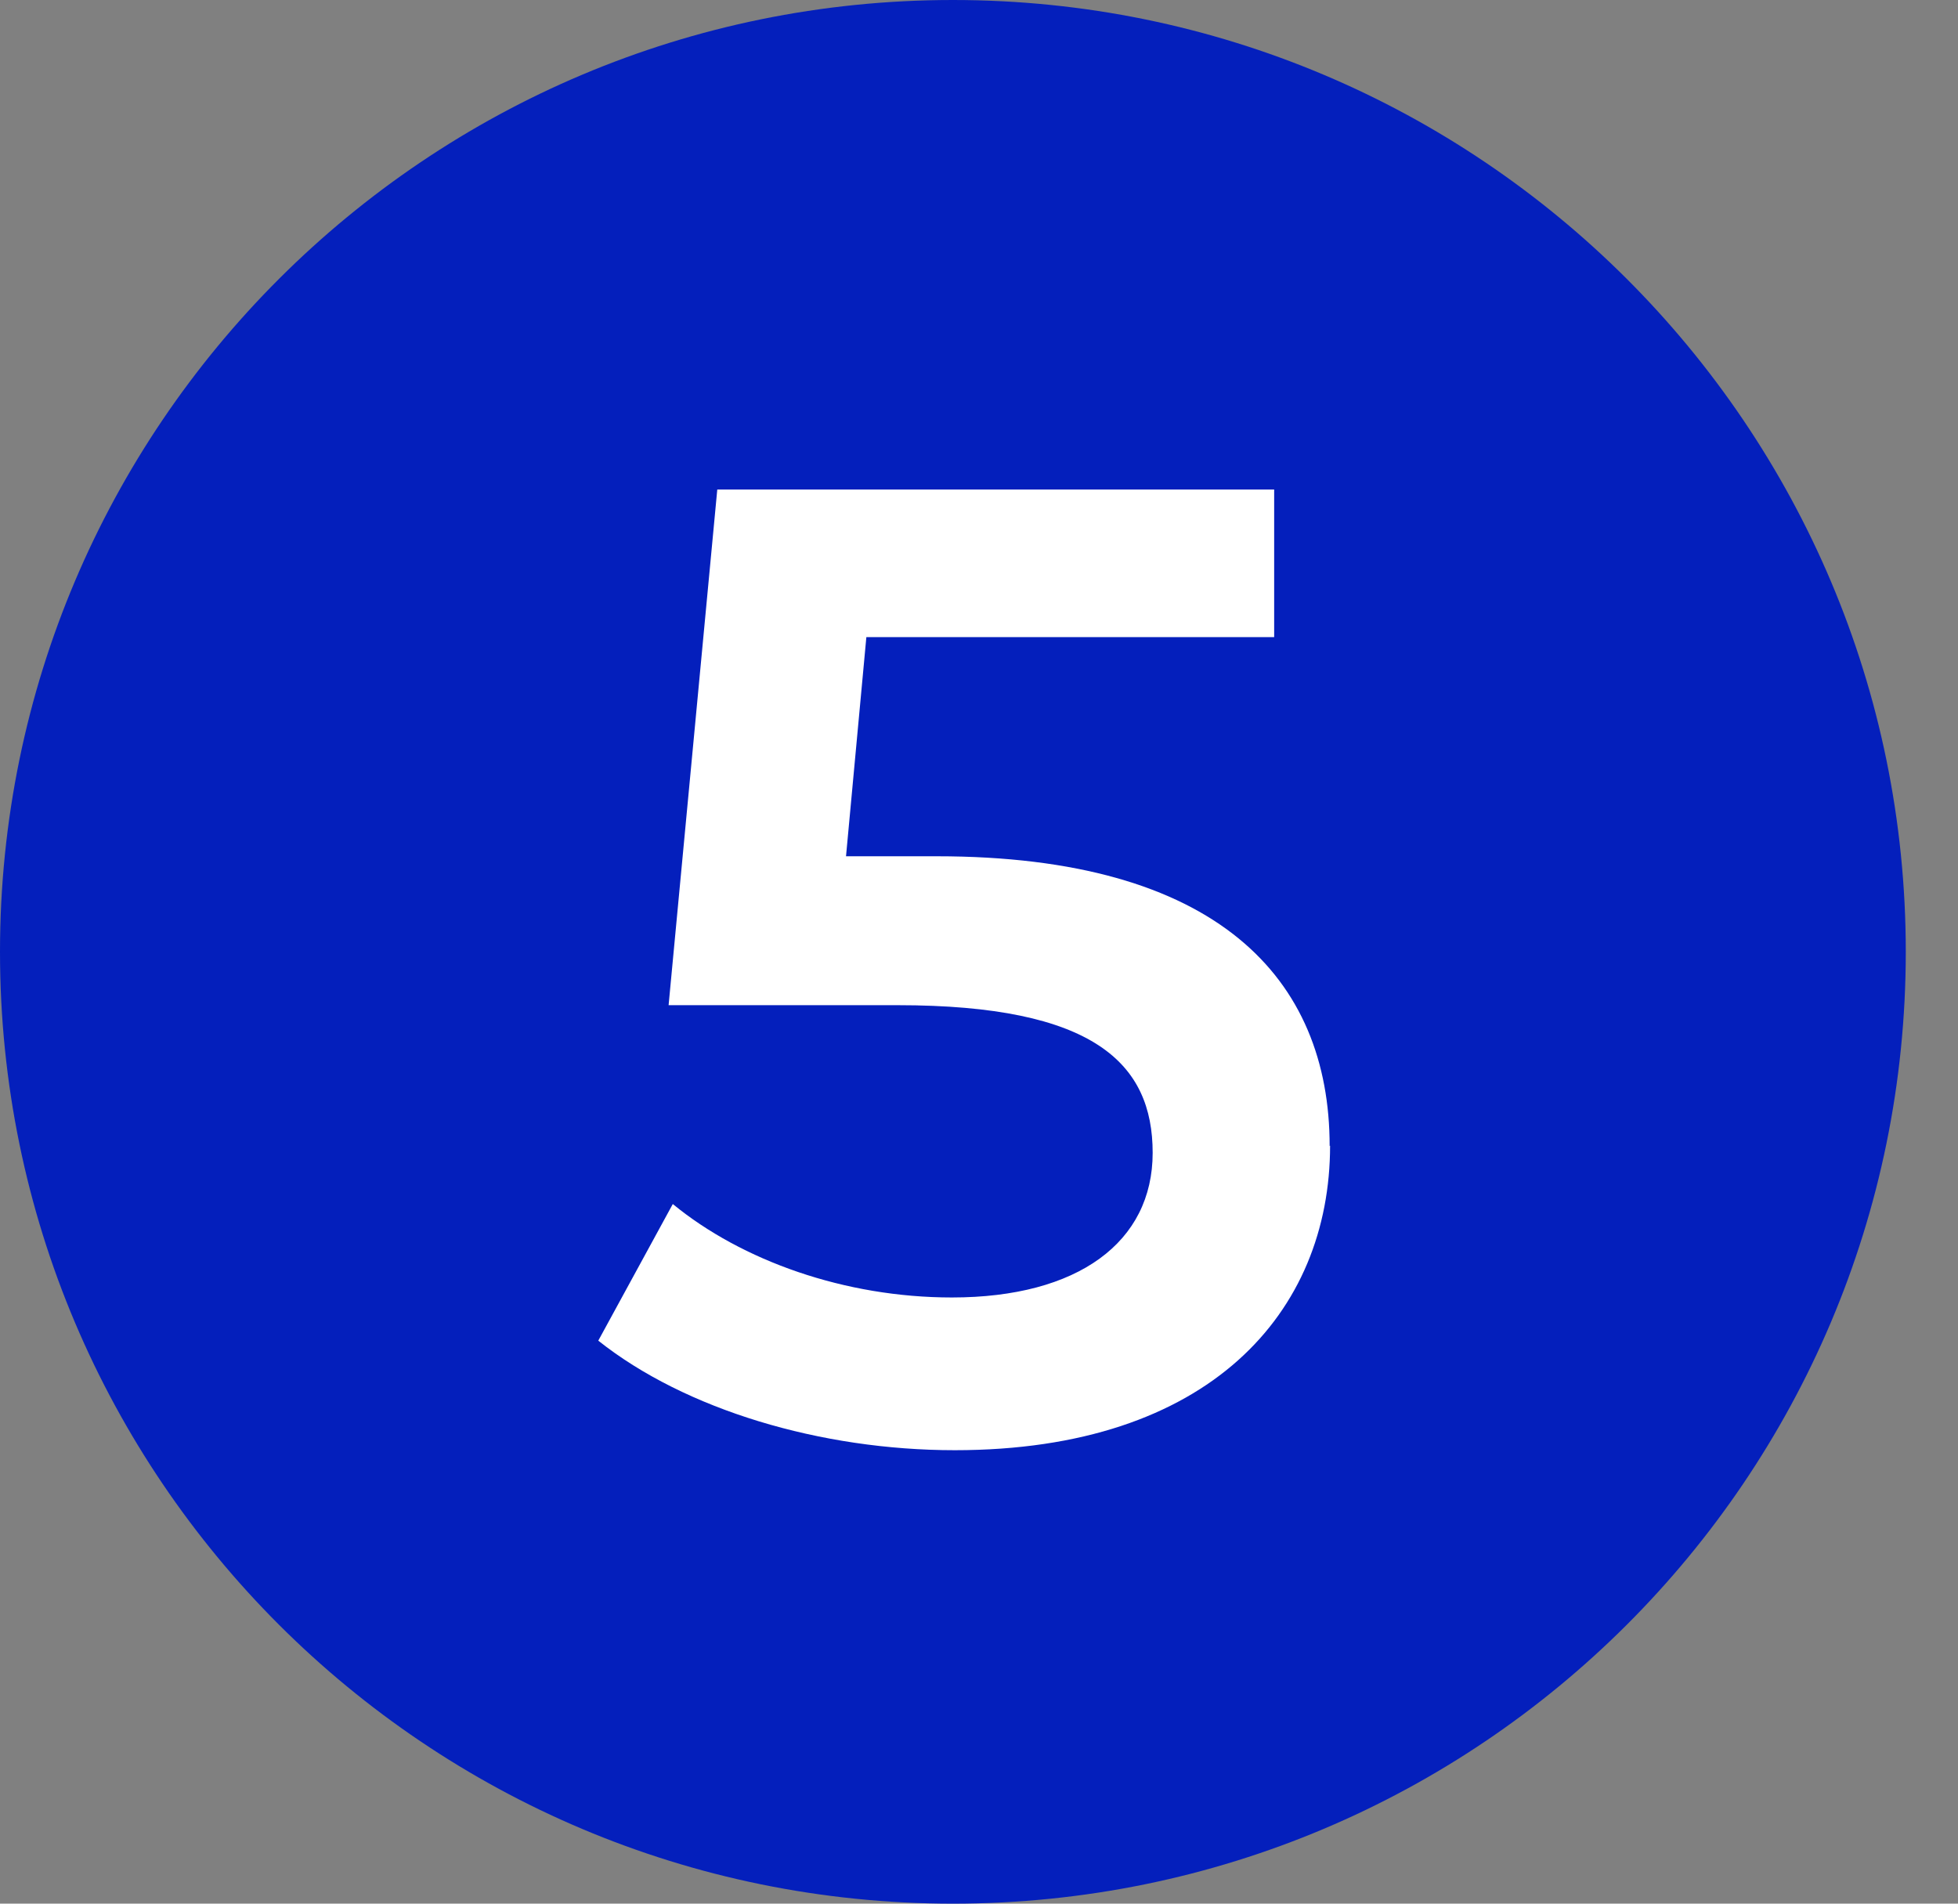 <svg width="36" height="35" viewBox="0 0 36 35" fill="none" xmlns="http://www.w3.org/2000/svg">
<rect x="0" y="0" width="36" height="35" fill="#808080" stroke="none"/>
<path d="M17.52 35C27.196 35 35.04 27.165 35.04 17.5C35.04 7.835 27.196 0 17.52 0C7.844 0 0 7.835 0 17.5C0 27.165 7.844 35 17.52 35Z" fill="#041FBC"/>
<path d="M24.455 21.063C24.455 24.128 22.236 26.663 17.556 26.663C15.088 26.663 12.596 25.917 11 24.649L12.37 22.137C13.64 23.179 15.532 23.855 17.502 23.855C19.822 23.855 21.193 22.837 21.193 21.195C21.193 19.554 20.118 18.481 16.505 18.481H12.293L13.188 9H23.427V11.714H15.929L15.555 15.743H17.221C22.376 15.743 24.447 17.983 24.447 21.071L24.455 21.063Z" fill="white"/>
</svg>
